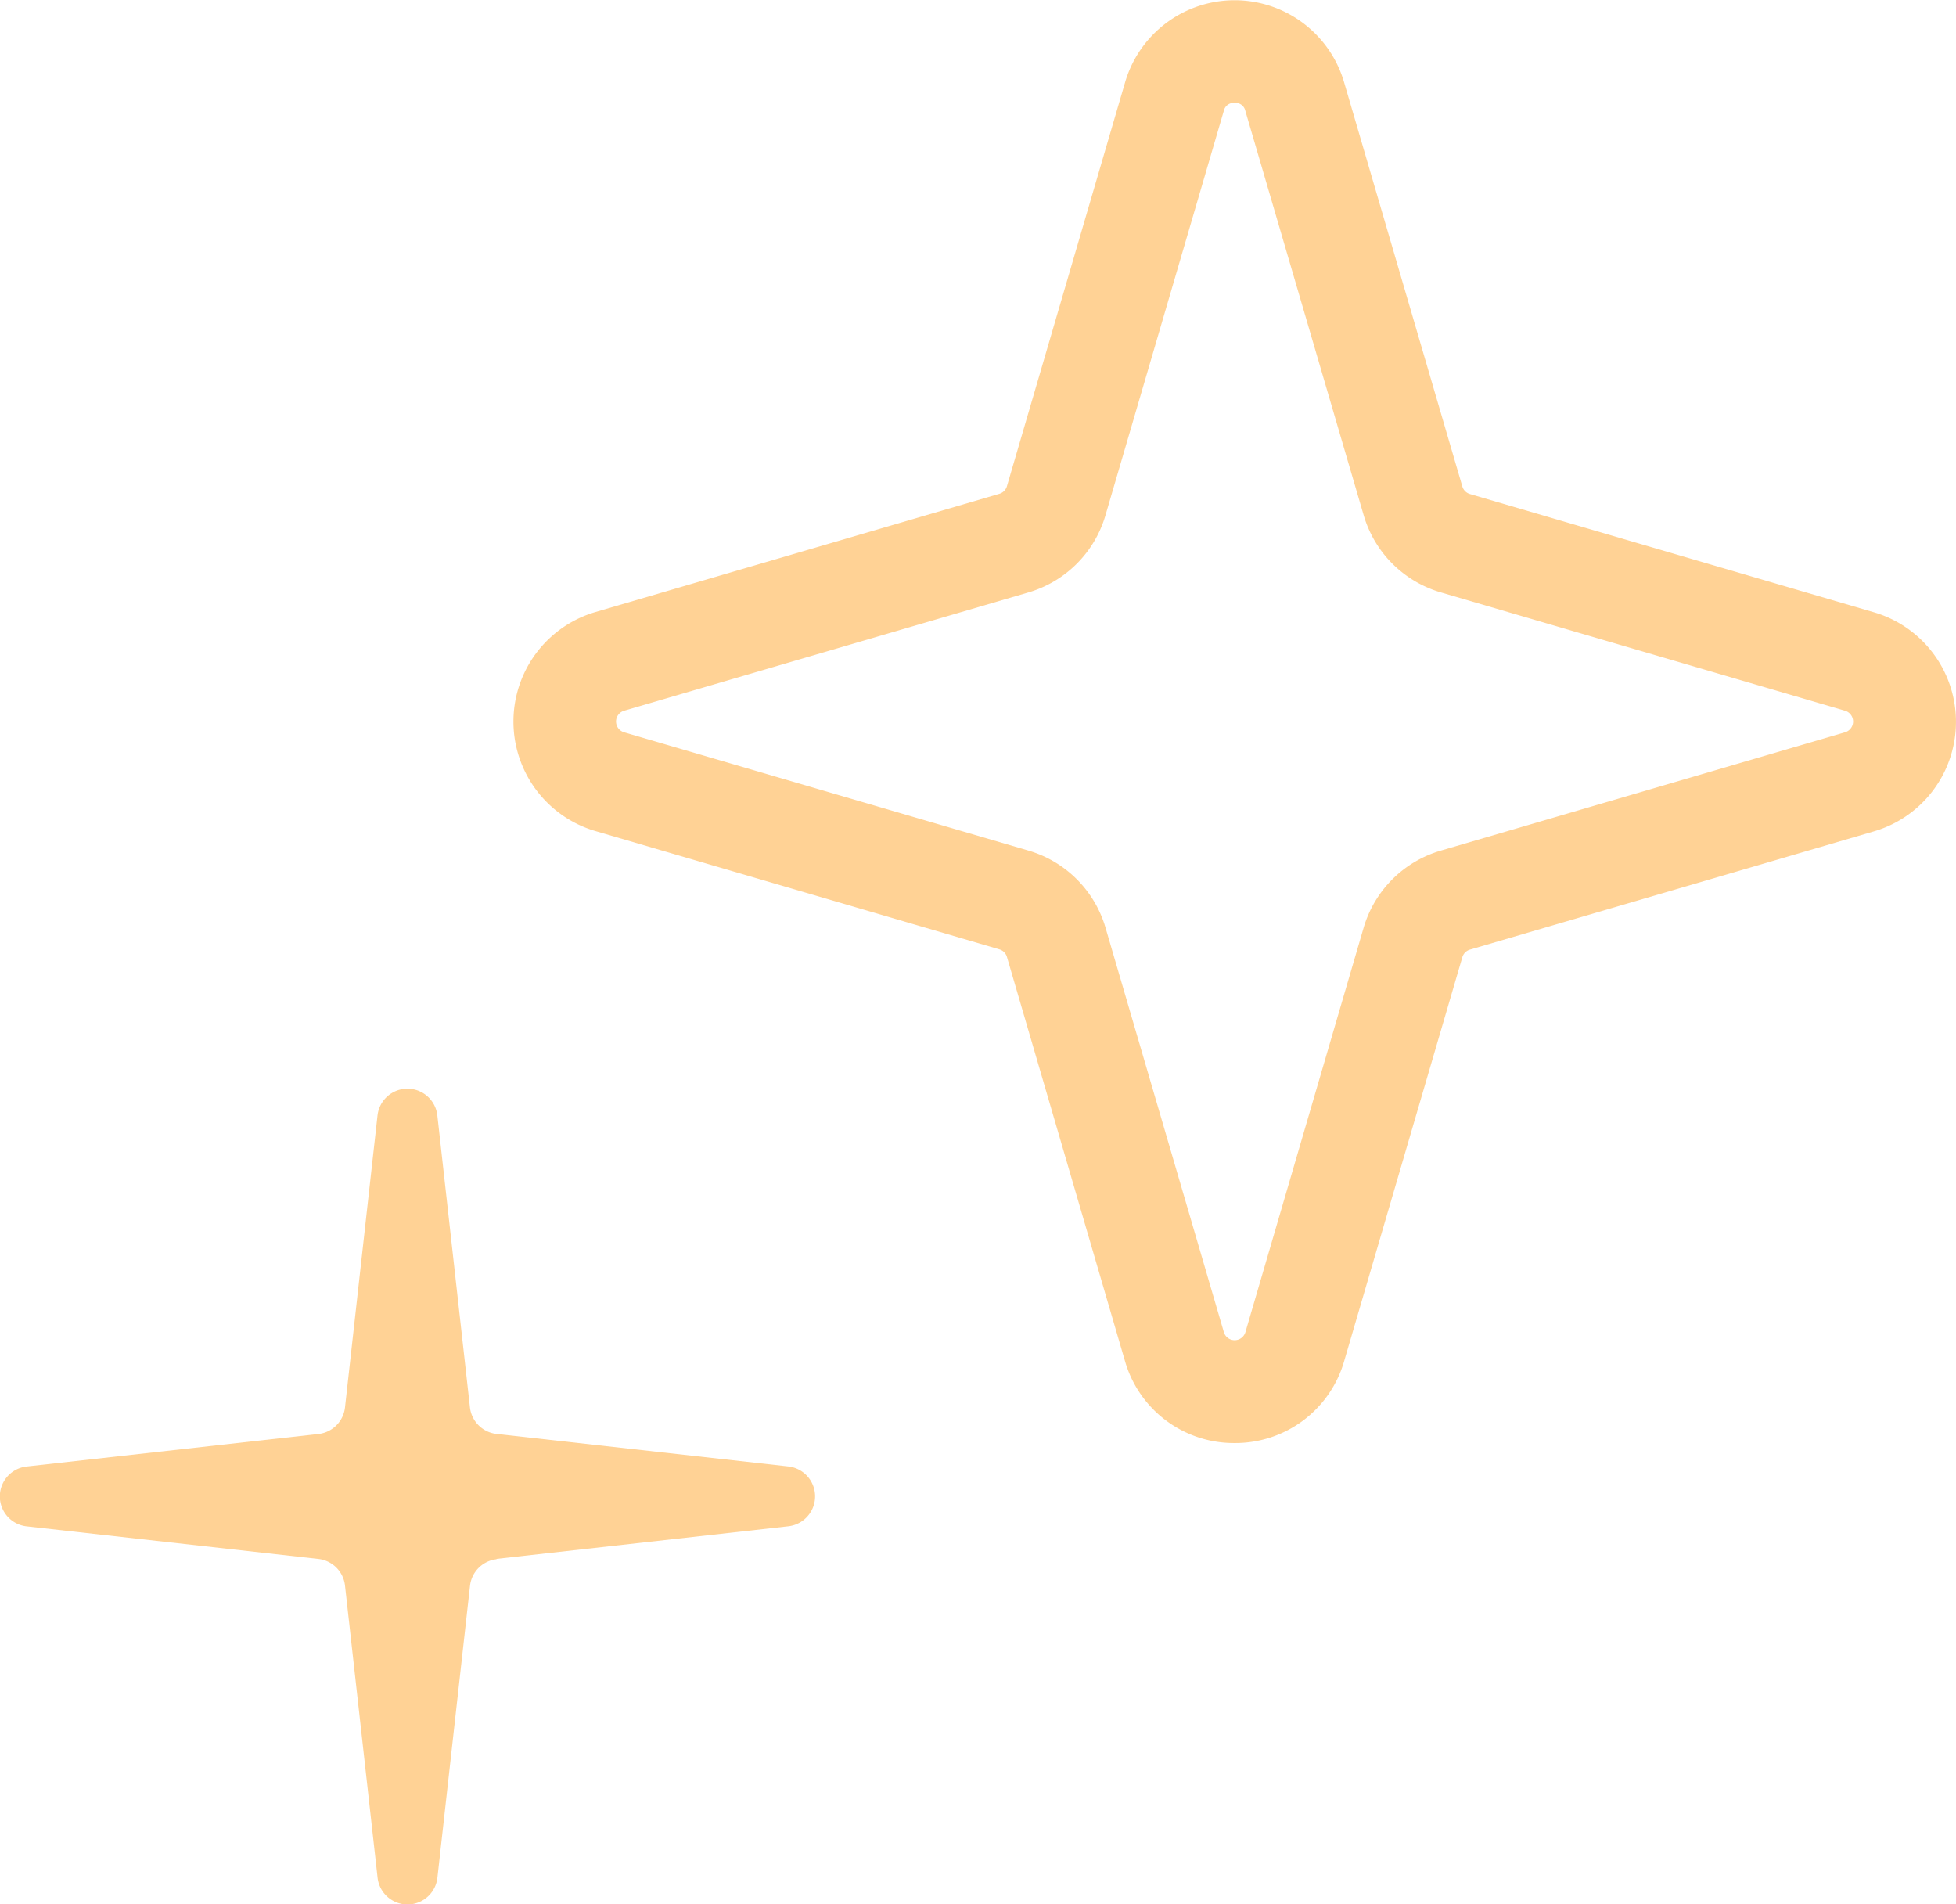 <svg xmlns="http://www.w3.org/2000/svg" width="28.524" height="27.76" viewBox="0 0 28.524 27.76">
  <g id="ico_star" transform="translate(-584 -3183.745)">
    <g id="グループ_1310" data-name="グループ 1310" transform="translate(584 3199.62)">
      <path id="パス_10" data-name="パス 10" d="M7.241,6.854l4.253-.475a.439.439,0,0,0,0-.873L7.241,5.032a.439.439,0,0,1-.388-.388L6.378.391a.439.439,0,0,0-.873,0L5.031,4.645a.439.439,0,0,1-.388.388L.39,5.507a.439.439,0,0,0,0,.873l4.253.475a.439.439,0,0,1,.388.388L5.506,11.5a.439.439,0,0,0,.873,0l.475-4.253a.439.439,0,0,1,.388-.388" transform="translate(0 -0.001)" fill="#ffd295"/>
    </g>
    <g id="グループ_1311" data-name="グループ 1311" transform="translate(592.234 3184.495)">
      <path id="パス_13" data-name="パス 13" d="M10.52,21.039a1.652,1.652,0,0,1-1.6-1.2L7.2,13.952a.163.163,0,0,0-.111-.111L1.2,12.117a1.664,1.664,0,0,1,0-3.194L7.088,7.2A.163.163,0,0,0,7.2,7.088L8.923,1.2a1.664,1.664,0,0,1,3.194,0l1.724,5.892a.163.163,0,0,0,.111.111l5.891,1.724a1.664,1.664,0,0,1,0,3.194l-5.891,1.724a.163.163,0,0,0-.111.111l-1.724,5.891A1.652,1.652,0,0,1,10.52,21.039Zm0-19.539a.148.148,0,0,0-.158.118L8.638,7.509a1.656,1.656,0,0,1-1.13,1.13L1.618,10.362a.164.164,0,0,0,0,.315L7.509,12.4a1.656,1.656,0,0,1,1.13,1.13l1.724,5.891a.164.164,0,0,0,.315,0L12.4,13.531a1.656,1.656,0,0,1,1.13-1.13l5.891-1.724a.164.164,0,0,0,0-.315L13.531,8.638a1.656,1.656,0,0,1-1.13-1.13L10.677,1.618A.147.147,0,0,0,10.52,1.5Z" transform="translate(-0.75 -0.75)" fill="#ffd295"/>
    </g>
  </g>
</svg>
